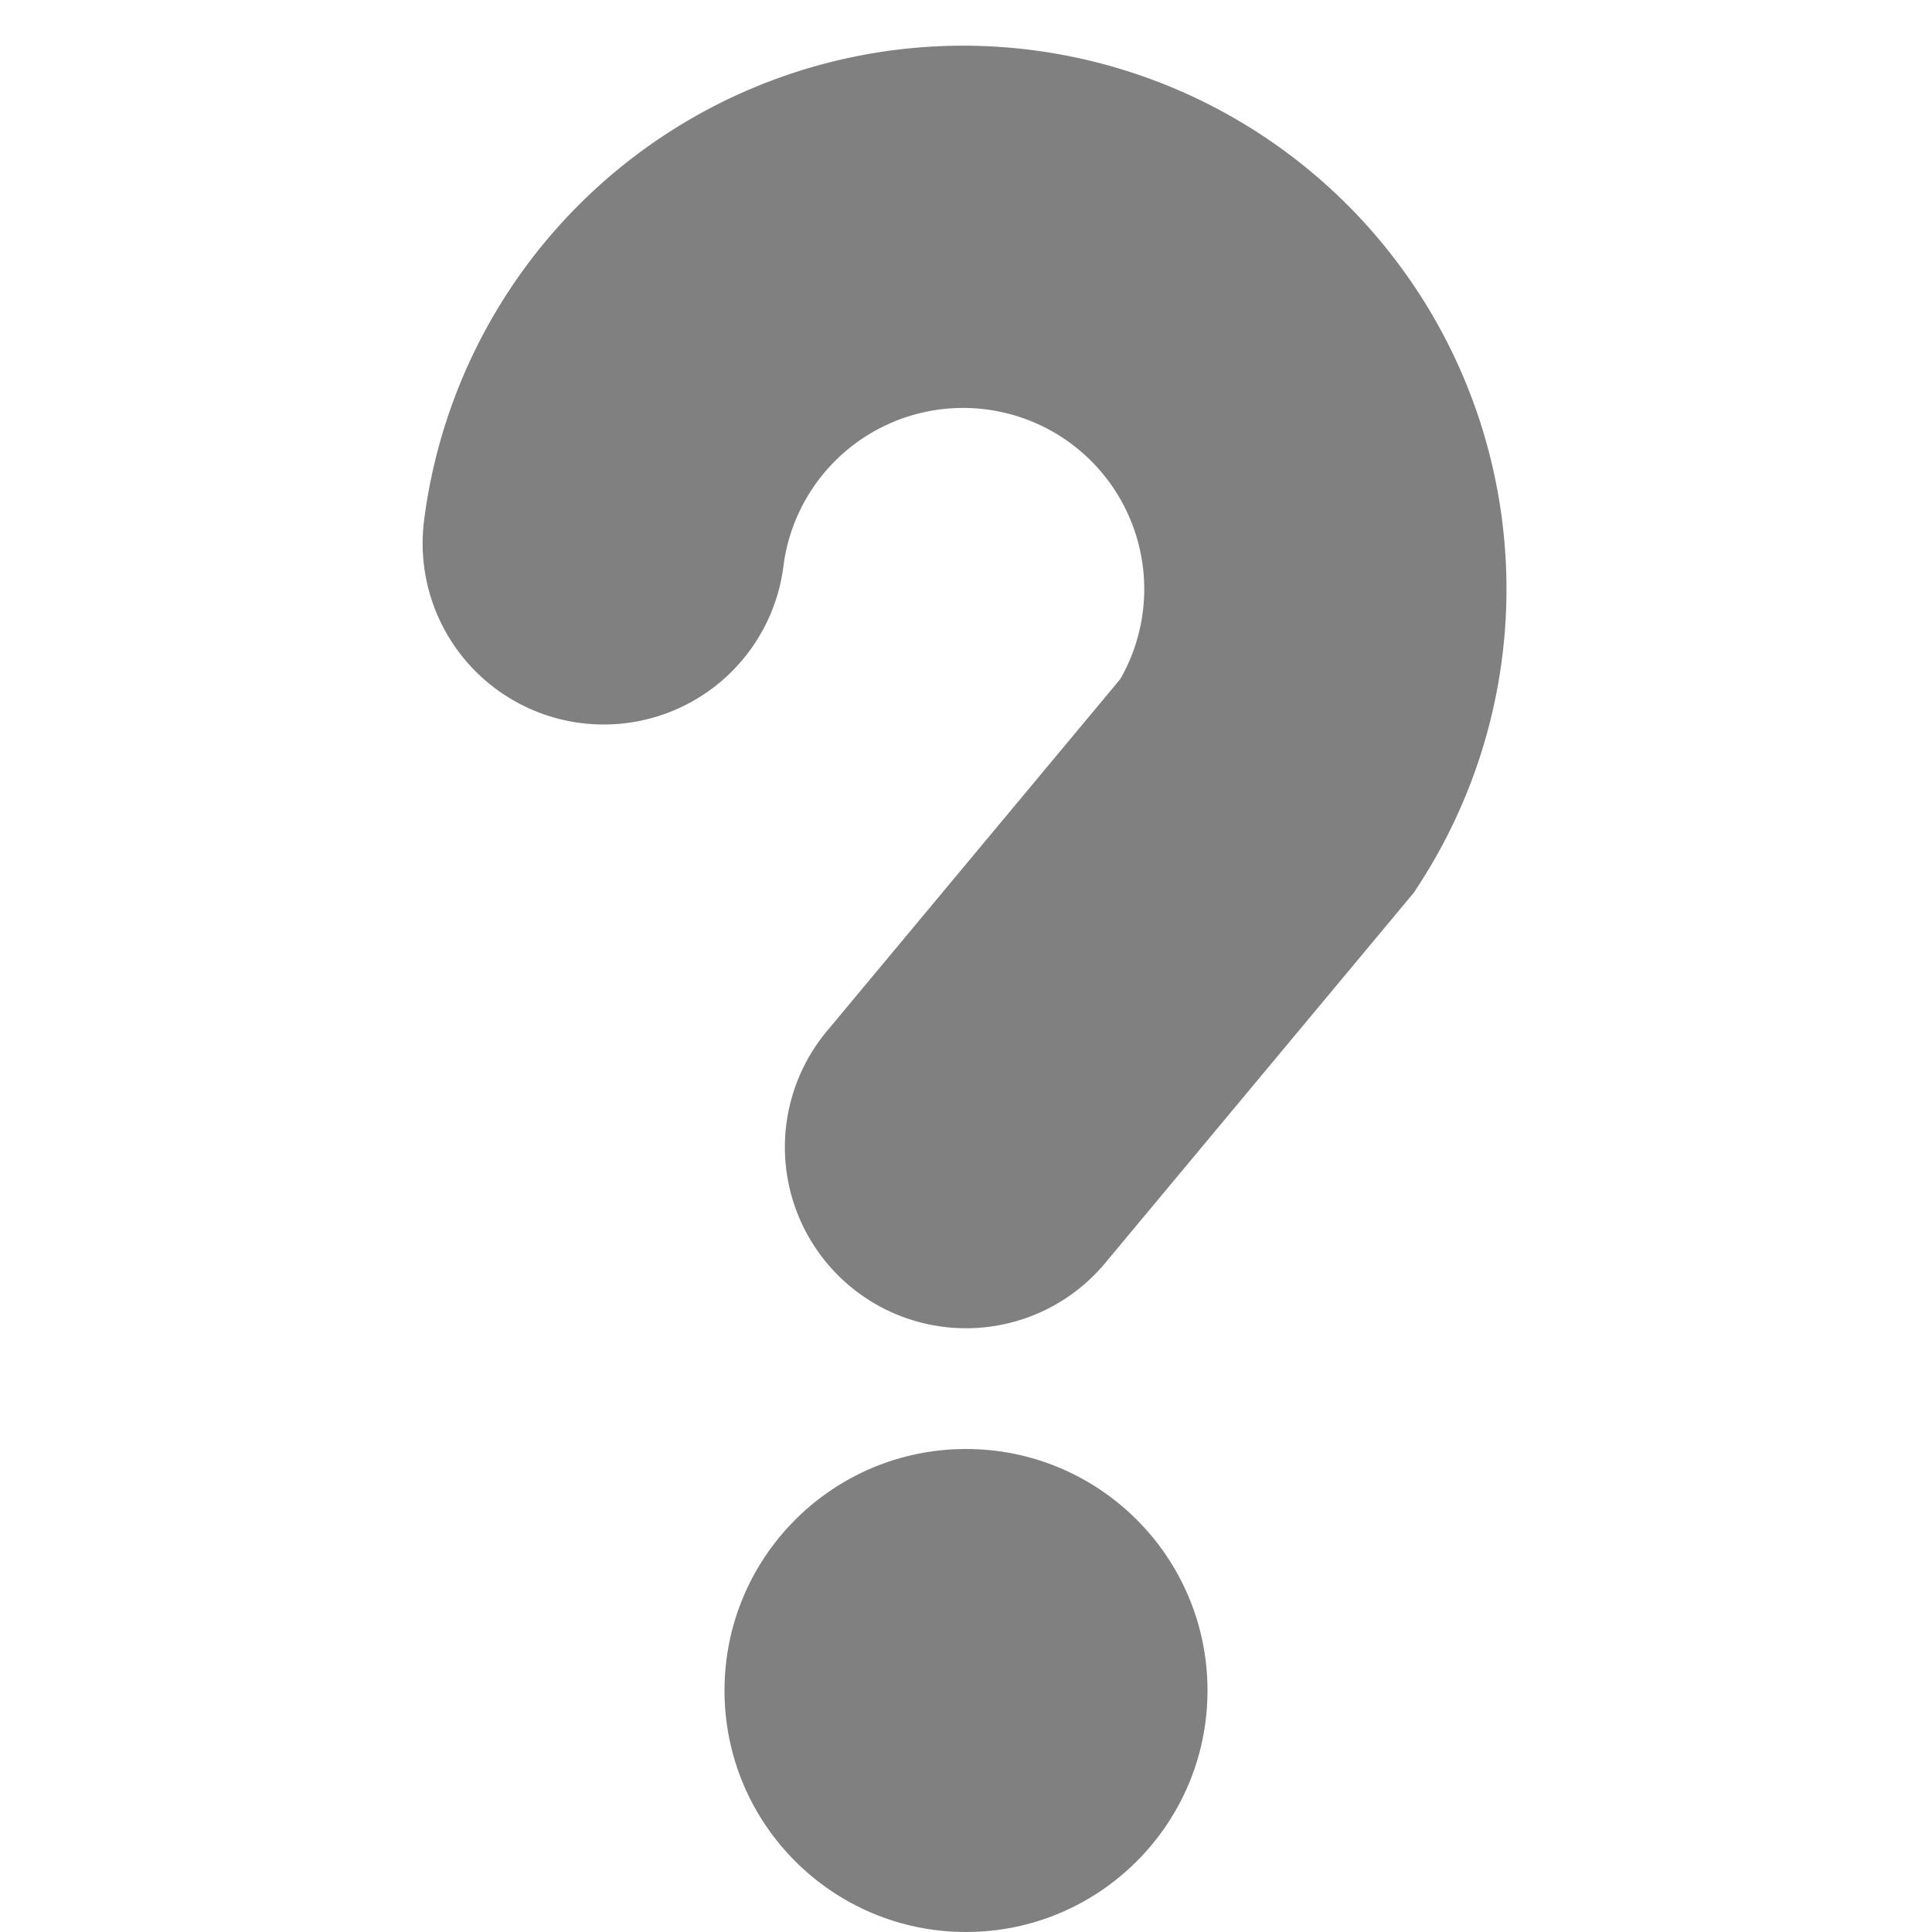 <svg xmlns="http://www.w3.org/2000/svg" width="256" height="256">
    <path d="M 80,72 a 48,48 0 1,1 88,32 l -40,48" fill="none" stroke="#808080" stroke-linecap="round" stroke-width="48"/>
    <!--
    <path d="M 72,72 a 56,56 0 1,1 96,48 a 128,128 0 0,0 -40,48" fill="none" stroke="#808080" stroke-linecap="round" stroke-width="48"/>
    -->
    <circle cx="128" cy="224" r="32" fill="#808080"/>
    <!--
    <circle cx="128" cy="232" r="24" fill="#808080"/>
    -->
</svg>